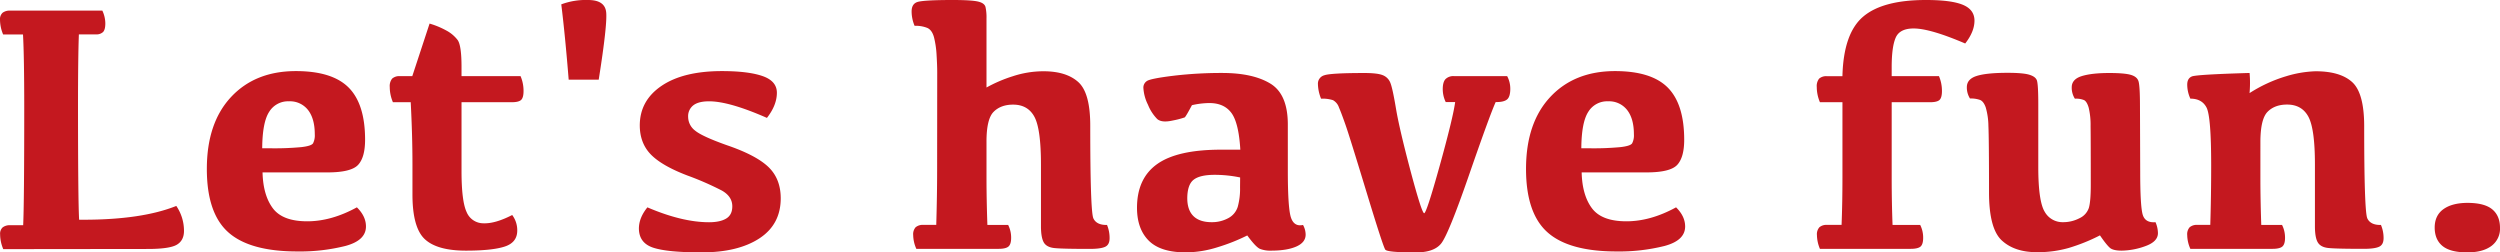 <svg xmlns="http://www.w3.org/2000/svg" viewBox="0 0 1175.88 118.71"><defs><style>.cls-1{fill:#c4181f;}</style></defs><g id="レイヤー_2" data-name="レイヤー 2"><g id="image"><path class="cls-1" d="M37.22,103.35h2q27.51,0,43.7-6.49a20.76,20.76,0,0,1,3.62,11.75c0,3-1.13,5.17-3.37,6.49s-6.79,2-13.64,2l-68,.08a18.33,18.33,0,0,1-1.48-7,4,4,0,0,1,1.23-3.25,5.56,5.56,0,0,1,3.62-1h6q.5-10.59.5-55.12,0-24.08-.58-34.59H1.48A18.14,18.14,0,0,1,0,9.28,4.08,4.08,0,0,1,1.23,6a5.5,5.5,0,0,1,3.62-1H48.14A14.48,14.48,0,0,1,49.54,11c0,2-.36,3.32-1.07,4.06a4.5,4.5,0,0,1-3.37,1.11h-8q-.41,10.53-.41,34.67Q36.72,95.3,37.22,103.35Z"/><path class="cls-1" d="M139.19,33.44q17.09,0,24.81,7.76t7.72,24.52q0,8.3-3.29,11.83t-14.37,3.54H123.49q.26,10.75,4.85,16.88t16.19,6.12q11.33,0,23.33-6.57,4.27,4.19,4.27,9,0,6.57-9.65,9.16a87.8,87.8,0,0,1-22.64,2.59q-22.34,0-32.45-9T97.29,79.44q0-21.6,11.38-33.8T139.19,33.44ZM135.9,47.65a10.38,10.38,0,0,0-9.28,4.93q-3.21,4.92-3.29,17.17h4.35a134.28,134.28,0,0,0,13.93-.54q4.8-.52,5.63-1.8a8.22,8.22,0,0,0,.82-4.23q0-7.4-3.2-11.47A10.77,10.77,0,0,0,135.9,47.65Z"/><path class="cls-1" d="M188.17,35.82h5.75l8.13-24.73a38.65,38.65,0,0,1,7.76,3.2,16.43,16.43,0,0,1,5.43,4.52q1.84,2.55,1.84,12.57v4.44h27.77a17.69,17.69,0,0,1,1.4,7c0,2.08-.39,3.48-1.15,4.19s-2.25,1.07-4.44,1.07H217.08V80.51q0,14.13,2.39,19.22a8.51,8.51,0,0,0,7.92,5.3q5.55.21,13.52-3.9a11.92,11.92,0,0,1,2.38,7.31q0,5.59-5.87,7.52t-18.28,1.93q-13.56,0-19.35-5.42t-5.79-21V77.14q0-13.56-.82-29.08H184.8a18.32,18.32,0,0,1-1.48-7.15A5.61,5.61,0,0,1,184.43,37,5,5,0,0,1,188.17,35.82Z"/><path class="cls-1" d="M267.48,37.46Q265.84,17,264,2.05A33,33,0,0,1,276.6,0q7.89,0,8.51,5.71t-3.5,31.75Z"/><path class="cls-1" d="M339.53,33.44q12.41,0,19.14,2.34t6.74,7.84q0,5.84-4.68,11.83-17.75-7.8-27.2-7.8-5,0-7.43,1.89A6.46,6.46,0,0,0,323.67,55a8.14,8.14,0,0,0,3.25,6.41q3.24,2.72,15,6.9Q355.64,73,361.42,78.54t5.8,14.7q0,12.33-10.07,18.9t-27.23,6.57q-15.85,0-22.59-2.18t-6.82-9q0-5.1,4-10,16.35,7,29,7c3.45,0,6.14-.58,8.05-1.73s2.88-3.06,2.88-5.75q0-4.68-5-7.47a140.43,140.43,0,0,0-16.23-7.07q-12-4.59-17.13-9.9T300.92,59q0-11.67,10.23-18.61T339.53,33.44Z"/><path class="cls-1" d="M440.82,34c0-2.13-.1-4.82-.29-8a44.24,44.24,0,0,0-1.19-8.34c-.61-2.33-1.66-3.83-3.16-4.52a14.68,14.68,0,0,0-6-1,17.51,17.51,0,0,1-1.4-6.74c0-2.3.85-3.76,2.55-4.4S438.6,0,448,0q8.71,0,11.88.7c2.1.46,3.32,1.33,3.65,2.59A22.26,22.26,0,0,1,464,8.63V41.16a66.38,66.38,0,0,1,12.37-5.3,46.34,46.34,0,0,1,14.42-2.34q10.75,0,16.39,5.09t5.62,20.54q0,40.42,1.48,43.58c1,2.11,3.12,3.14,6.41,3.08A15.9,15.9,0,0,1,521.9,112c0,2-.64,3.32-1.93,4s-3.74,1.07-7.35,1.07q-13.31,0-16.84-.41c-2.36-.28-4-1.17-4.85-2.67s-1.31-4-1.31-7.6v-29q0-16.77-3.09-22.47t-10-5.71q-5.83,0-9.2,3.41T464,66.87V83.39q0,10.35.42,22.42h9.77a13.12,13.12,0,0,1,1.4,6.08c0,1.92-.4,3.26-1.19,4s-2.35,1.15-4.65,1.15H431a16.48,16.48,0,0,1-1.48-6.49,4.91,4.91,0,0,1,1.15-3.66,5.2,5.2,0,0,1,3.7-1.11h6q.4-13.55.41-25.46Z"/><path class="cls-1" d="M586.66,110.74a89.05,89.05,0,0,1-14,5.55,50.81,50.81,0,0,1-14.86,2.42q-11.93,0-17.46-5.5t-5.55-15.45q0-13.87,9.53-20.62t30.07-6.74h9q-.75-12.65-4.2-17.29t-10.35-4.64a37.86,37.86,0,0,0-8.21,1q-2.88,5.41-3.41,5.75a39.36,39.36,0,0,1-5.67,1.47c-3.42.77-5.85.53-7.27-.73a20.32,20.32,0,0,1-4.31-6.66,20.21,20.21,0,0,1-2.18-8,3.65,3.65,0,0,1,1.68-3.2c1.13-.77,5.27-1.59,12.45-2.47a190.51,190.51,0,0,1,22.92-1.31q14.46,0,22.68,5t8.21,19.26V80.26q0,18.17,1.56,22.31c1,2.76,2.9,3.85,5.59,3.24a9.56,9.56,0,0,1,1.23,4.52c0,2.47-1.47,4.34-4.4,5.63s-6.88,1.93-11.87,1.93a13.2,13.2,0,0,1-5.17-.82Q590.69,116.25,586.66,110.74ZM583.3,83.47a58.89,58.89,0,0,0-12-1.24q-6.9,0-9.86,2.3t-3,8.71c0,3.73,1,6.54,2.92,8.42s4.78,2.84,8.5,2.84a15.92,15.92,0,0,0,7.85-1.89,9.06,9.06,0,0,0,4.48-5.38,31.86,31.86,0,0,0,1.07-9.08Z"/><path class="cls-1" d="M684.44,48H680a13.79,13.79,0,0,1-1.4-6.08c0-2.14.41-3.69,1.23-4.64A5.16,5.16,0,0,1,684,35.82h24.9a12.5,12.5,0,0,1,1.47,5.91c0,2.41-.46,4.06-1.39,4.93S706.35,48,704,48h-.5q-2.79,6.15-12.56,34.38t-13.19,32.28q-3.4,4.08-11.87,4.07-13.3,0-14.3-1.31t-8.79-26.91Q635,64.9,633,59.11c-1.35-3.86-2.41-6.71-3.21-8.54a6.14,6.14,0,0,0-2.83-3.46,15.93,15.93,0,0,0-5.59-.69,19.25,19.25,0,0,1-1.48-6.9,4.05,4.05,0,0,1,3-4.11q3-1.06,18.86-1.07,6.07,0,8.58,1a6.28,6.28,0,0,1,3.61,3.57Q655,41.48,656.59,51t6.86,29.41q5.31,19.88,6.41,19.88t7.36-22.51Q683.46,55.29,684.44,48Z"/><path class="cls-1" d="M759.63,33.44q17.1,0,24.81,7.76t7.73,24.52q0,8.3-3.29,11.83T774.5,81.09H743.94q.25,10.75,4.85,16.88T765,104.09q11.34,0,23.34-6.57,4.26,4.19,4.27,9,0,6.57-9.66,9.16a87.72,87.72,0,0,1-22.63,2.59q-22.35,0-32.45-9t-10.1-29.82q0-21.6,11.37-33.8T759.63,33.44Zm-3.28,14.21a10.37,10.37,0,0,0-9.28,4.93q-3.21,4.92-3.29,17.17h4.35a134.41,134.41,0,0,0,13.93-.54c3.2-.35,5.08-.95,5.62-1.8a8.11,8.11,0,0,0,.83-4.23q0-7.4-3.21-11.47A10.74,10.74,0,0,0,756.35,47.65Z"/><path class="cls-1" d="M890.17,105.81h13a13.11,13.11,0,0,1,1.39,6.08c0,1.92-.38,3.26-1.15,4s-2.33,1.15-4.68,1.15H856a17.4,17.4,0,0,1-1.4-6.49,4.91,4.91,0,0,1,1.16-3.66,5.15,5.15,0,0,1,3.69-1.11h6.74q.41-10.52.41-22.42V48.06H856a18.32,18.32,0,0,1-1.48-7.15A5.61,5.61,0,0,1,855.62,37a5,5,0,0,1,3.74-1.15h7.23q.49-20.13,9.73-28T905.94,0q11.84,0,17.29,2.26t5.47,7.43q0,5.18-4.36,10.77-16.51-7.07-24.23-7.07-6.57,0-8.46,4.31t-1.89,13.93v4.19H912a17.69,17.69,0,0,1,1.4,7c0,2.08-.39,3.48-1.15,4.19s-2.25,1.07-4.44,1.07H889.76V83.39Q889.76,95.3,890.17,105.81Z"/><path class="cls-1" d="M1006.65,80.76q0,16.35,1.19,20.25t6,3.49a13.19,13.19,0,0,1,1.15,5.17q0,4-6,6.13a33.8,33.8,0,0,1-11,2.09q-3.87,0-5.43-1.19c-1-.8-2.65-2.78-4.84-6a86.17,86.17,0,0,1-14.67,5.92,53.13,53.13,0,0,1-15,2q-10.51,0-16.51-5.54t-6-22.55q0-25.4-.29-31.35a32.42,32.42,0,0,0-1.27-8.7c-.66-1.84-1.53-3-2.63-3.46a12.8,12.8,0,0,0-4.76-.69,9.65,9.65,0,0,1-1.48-5.34c0-2.52,1.53-4.28,4.6-5.26s7.91-1.48,14.54-1.48q7.14,0,10.1.86c2,.58,3.19,1.44,3.66,2.59s.7,5,.7,11.58V78.62q0,16,3,20.95a9.58,9.58,0,0,0,8.62,4.93,16.46,16.46,0,0,0,7.73-1.85,8.24,8.24,0,0,0,4.43-4.85c.6-2,.91-5.6.91-10.8q0-21.77-.09-27.69a34.91,34.91,0,0,0-.9-8.7c-.55-1.86-1.25-3-2.1-3.5a9.92,9.92,0,0,0-4.39-.69,9.65,9.65,0,0,1-1.48-5.34c0-2.52,1.55-4.28,4.64-5.26s7.44-1.48,13-1.48q7.15,0,10.11.86c2,.58,3.19,1.56,3.65,3s.7,5.41.7,12Z"/><path class="cls-1" d="M1058.08,43.79a67.61,67.61,0,0,1,17.21-7.93,52.59,52.59,0,0,1,13.84-2.34q11.59,0,17.21,5.09T1112,59.15q0,40.42,1.48,43.58c1,2.11,3.12,3.14,6.41,3.08a15.9,15.9,0,0,1,1.23,6.16c0,2-.64,3.32-1.93,4s-3.74,1.07-7.35,1.07q-13.3,0-16.84-.41t-4.85-2.67q-1.32-2.26-1.32-7.6v-29q0-16.77-3.08-22.47t-10-5.71q-5.84,0-9.2,3.41t-3.37,14.25V83.39q0,10.35.41,22.42h9.78a13.12,13.12,0,0,1,1.4,6.08c0,1.92-.4,3.26-1.19,4s-2.35,1.15-4.65,1.15h-38.69a16.48,16.48,0,0,1-1.48-6.49,4.91,4.91,0,0,1,1.15-3.66,5.2,5.2,0,0,1,3.7-1.11h6q.42-13.55.42-28,0-23-2.18-27.19c-1.45-2.8-4-4.19-7.6-4.19a15.84,15.84,0,0,1-1.48-6.58c0-2,.73-3.25,2.18-3.86s10.5-1.15,27.15-1.64A54.23,54.23,0,0,1,1058.08,43.79Z"/><path class="cls-1" d="M1160.52,118.71q-8,0-11.67-3t-3.69-8.66q0-5.67,4.06-8.63t11.3-3q8,0,11.66,3t3.7,8.63a10.09,10.09,0,0,1-4.07,8.66Q1167.74,118.71,1160.52,118.71Z"/></g></g></svg>